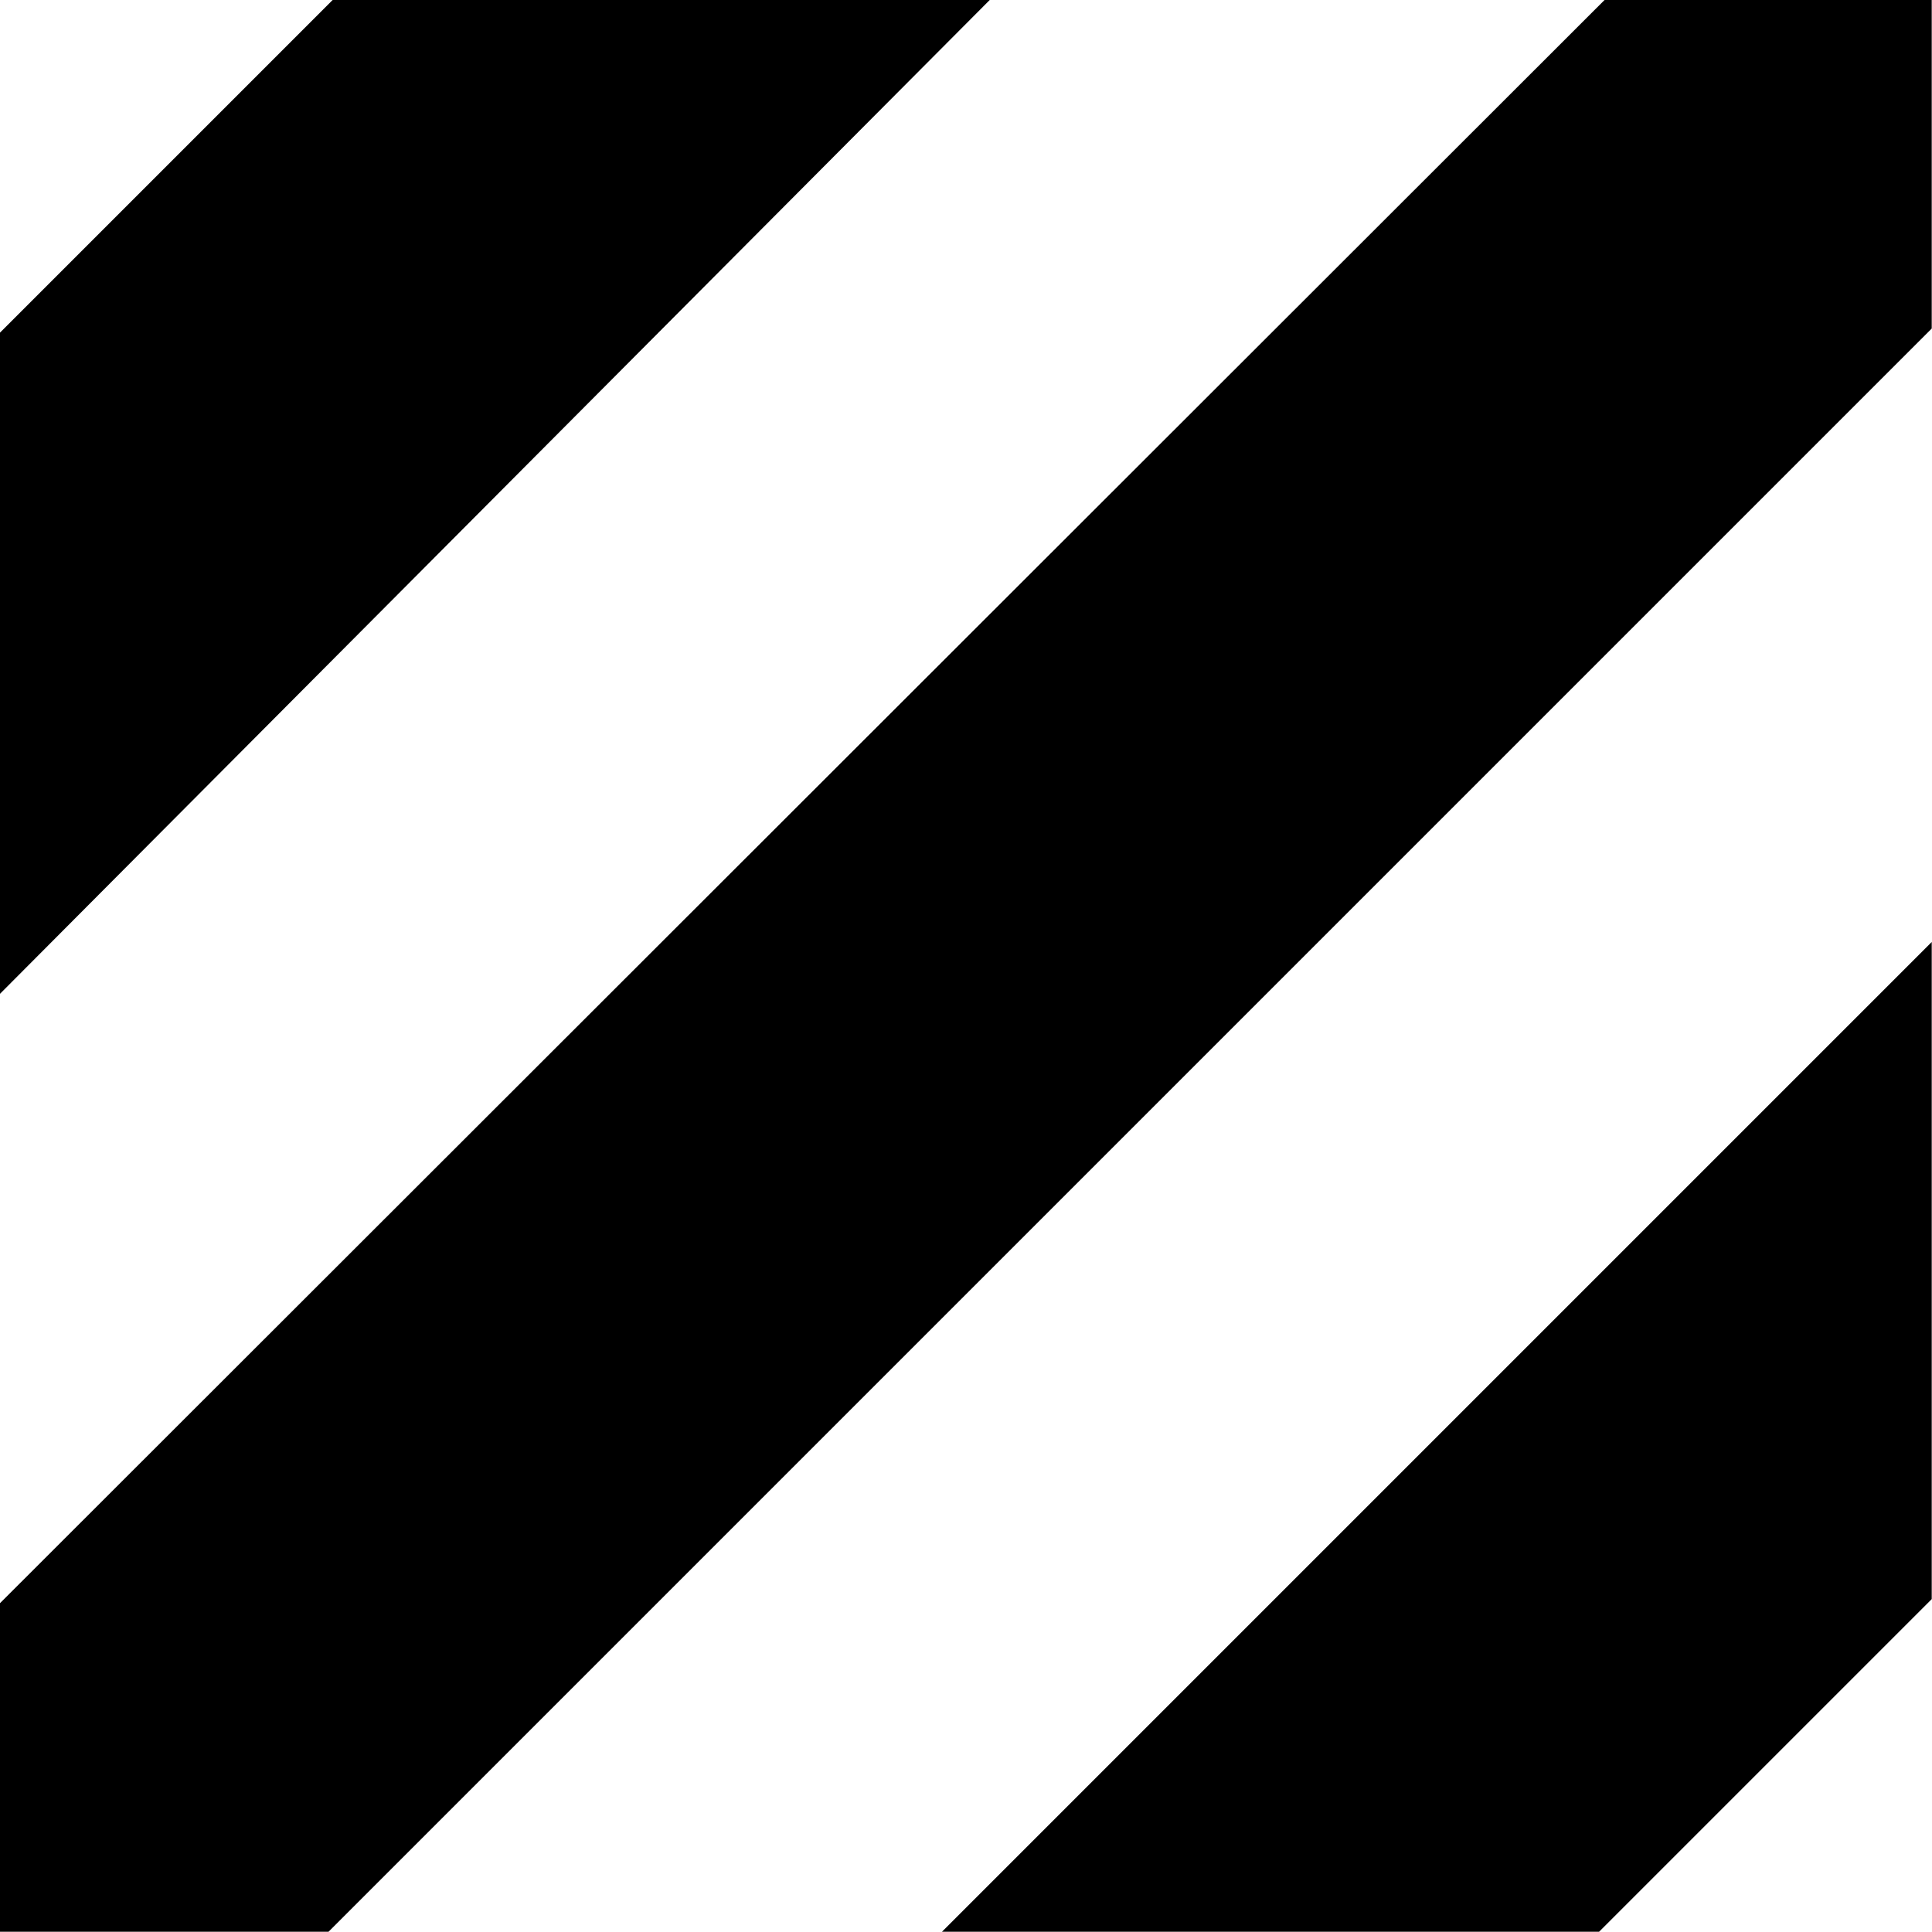 <svg id="Layer_1" data-name="Layer 1" xmlns="http://www.w3.org/2000/svg" viewBox="0 0 141.72 141.72" preserveAspectRatio="xMidYMid slice"><polygon class="cls-2" points="117.3,141.7 141.7,117.3 141.7,69.1 69.1,141.7 "/><polygon class="cls-2" points="117.7,0 141.7,0 117.7,0 "/><polygon class="cls-2" points="0,117.6 0,141.7 24.1,141.7 141.7,24.1 141.7,0 117.7,0 "/><polygon class="cls-1" points="0,72.9 0,72.9 0,24.5 "/><polygon class="cls-1" points="72.6,0 24.4,0 24.4,0 72.6,0 "/><polygon class="cls-1" points="24.4,0 0,24.4 0,24.5 0,72.9 72.6,0 "/></svg>
